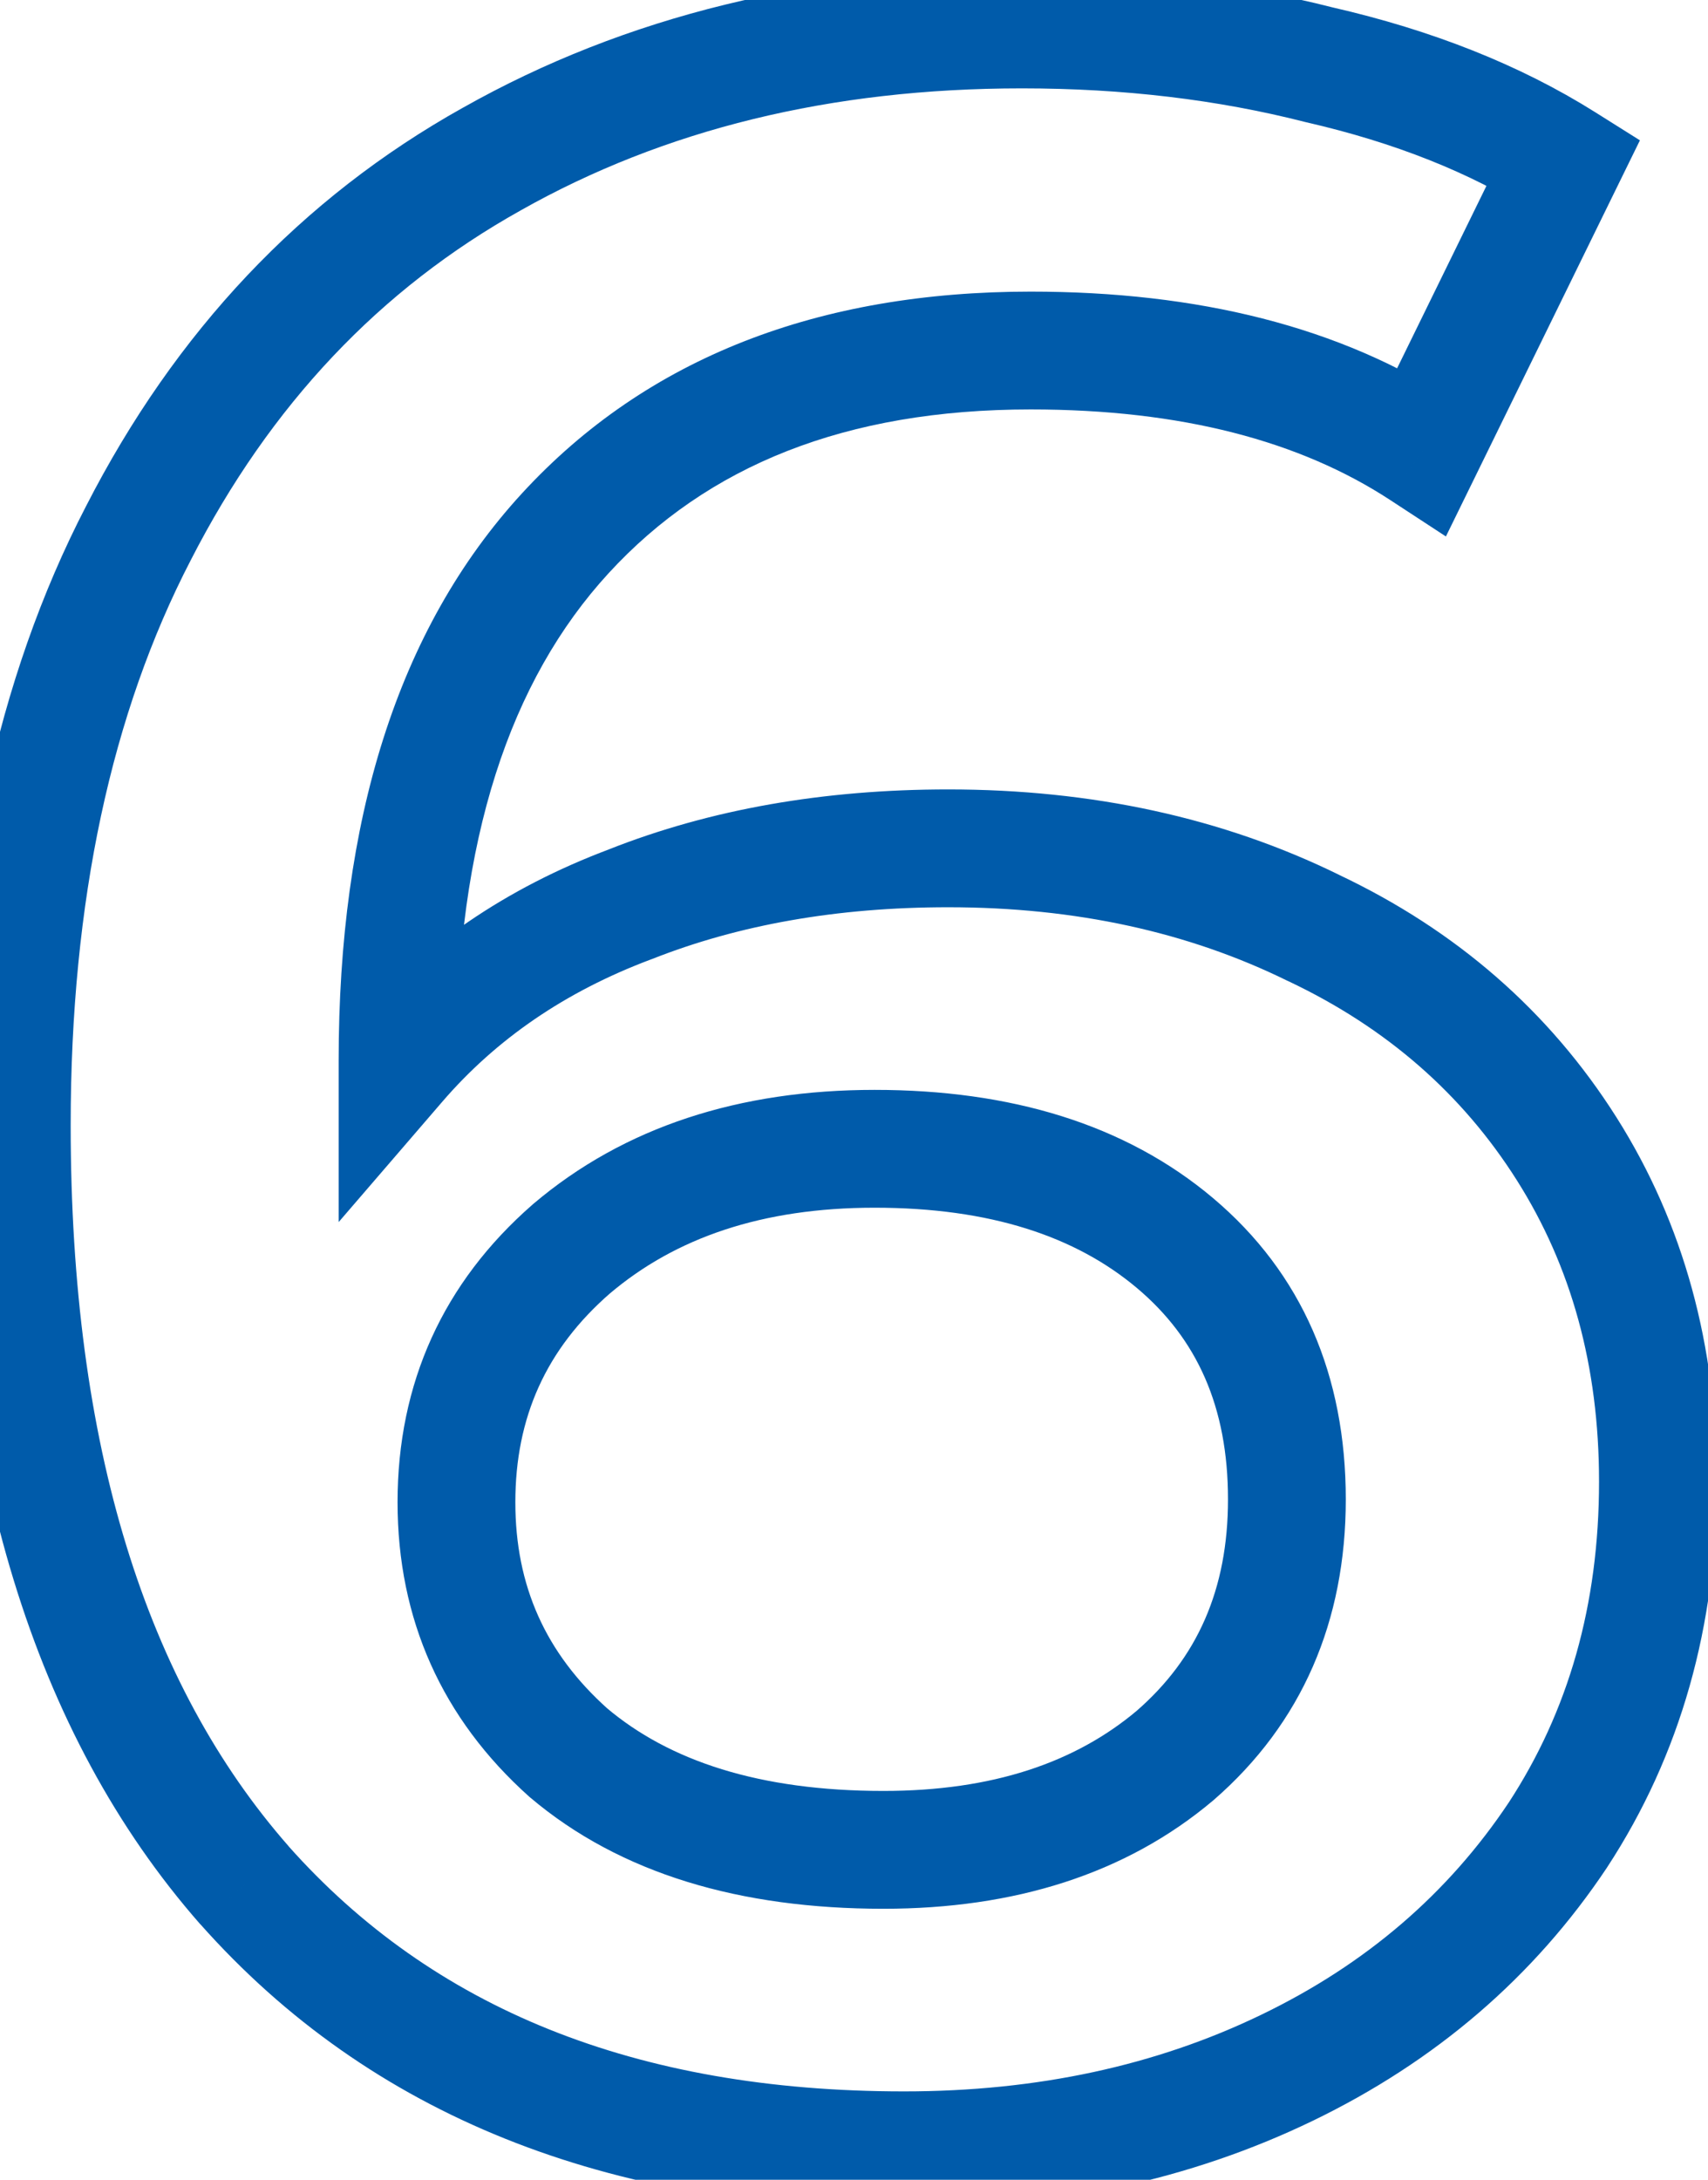 <?xml version="1.0" encoding="UTF-8"?> <svg xmlns="http://www.w3.org/2000/svg" width="29" height="37" viewBox="0 0 29 37" fill="none"> <path d="M22.3 15.75L21.859 16.648L21.866 16.651L21.873 16.654L22.3 15.75ZM26.6 19.5L25.755 20.035L26.6 19.5ZM26.45 31.15L27.282 31.705L27.287 31.697L26.45 31.15ZM21.85 35.1L22.285 36.001L21.85 35.1ZM4.15 32L3.398 32.66L3.403 32.664L4.15 32ZM2.35 9.05L3.238 9.51L3.24 9.506L2.35 9.05ZM8.35 2.7L8.838 3.573L8.841 3.571L8.35 2.7ZM22.4 1.1L22.153 2.069L22.165 2.072L22.177 2.075L22.4 1.1ZM26.55 2.75L27.448 3.19L27.844 2.382L27.082 1.903L26.55 2.75ZM24.15 7.65L23.603 8.487L24.55 9.106L25.048 8.09L24.15 7.65ZM9.6 9.05L8.864 8.373L9.6 9.05ZM6.75 18.05H5.75V20.744L7.508 18.703L6.75 18.05ZM10.7 15.35L11.051 16.286L11.06 16.283L11.068 16.28L10.7 15.35ZM19.95 29.8L20.594 30.565L20.6 30.56L20.606 30.555L19.95 29.8ZM19.95 21.1L19.306 21.865L19.95 21.1ZM9.7 21.2L9.052 20.438L9.043 20.446L9.7 21.2ZM9.65 29.75L8.983 30.495L8.994 30.505L9.004 30.513L9.65 29.75ZM16.1 15.4C18.267 15.4 20.18 15.823 21.859 16.648L22.741 14.852C20.754 13.877 18.533 13.4 16.1 13.4V15.4ZM21.873 16.654C23.543 17.444 24.828 18.57 25.755 20.035L27.445 18.965C26.305 17.164 24.723 15.79 22.727 14.846L21.873 16.654ZM25.755 20.035C26.677 21.492 27.15 23.186 27.15 25.15H29.15C29.15 22.848 28.59 20.775 27.445 18.965L25.755 20.035ZM27.15 25.15C27.15 27.241 26.63 29.047 25.613 30.603L27.287 31.697C28.537 29.786 29.15 27.592 29.15 25.15H27.15ZM25.618 30.595C24.589 32.139 23.196 33.34 21.415 34.199L22.285 36.001C24.37 34.994 26.044 33.561 27.282 31.705L25.618 30.595ZM21.415 34.199C19.633 35.06 17.617 35.5 15.35 35.5V37.5C17.883 37.5 20.201 37.007 22.285 36.001L21.415 34.199ZM15.35 35.5C10.774 35.5 7.337 34.08 4.897 31.336L3.403 32.664C6.296 35.92 10.325 37.5 15.35 37.5V35.5ZM4.902 31.34C2.483 28.585 1.2 24.555 1.2 19.1H-0.8C-0.8 24.846 0.551 29.415 3.398 32.66L4.902 31.34ZM1.2 19.1C1.2 15.286 1.895 12.102 3.238 9.51L1.462 8.59C-0.062 11.531 -0.8 15.048 -0.8 19.1H1.2ZM3.24 9.506C4.59 6.869 6.456 4.903 8.838 3.573L7.862 1.827C5.111 3.363 2.977 5.631 1.46 8.594L3.24 9.506ZM8.841 3.571C11.272 2.2 14.098 1.5 17.35 1.5V-0.5C13.802 -0.5 10.628 0.267 7.859 1.829L8.841 3.571ZM17.35 1.5C19.076 1.5 20.675 1.692 22.153 2.069L22.647 0.131C20.991 -0.292 19.224 -0.5 17.35 -0.5V1.5ZM22.177 2.075C23.688 2.421 24.962 2.933 26.018 3.597L27.082 1.903C25.804 1.1 24.312 0.512 22.623 0.125L22.177 2.075ZM25.652 2.31L23.252 7.21L25.048 8.09L27.448 3.19L25.652 2.31ZM24.697 6.813C22.759 5.545 20.336 4.95 17.5 4.95V6.95C20.064 6.95 22.075 7.488 23.603 8.487L24.697 6.813ZM17.5 4.95C13.914 4.95 10.991 6.06 8.864 8.373L10.336 9.727C12.009 7.907 14.353 6.95 17.5 6.95V4.95ZM8.864 8.373C6.738 10.686 5.75 13.947 5.75 18H7.75C7.75 14.253 8.662 11.548 10.336 9.727L8.864 8.373ZM5.75 18V18.05H7.75V18H5.75ZM7.508 18.703C8.423 17.64 9.596 16.832 11.051 16.286L10.349 14.414C8.604 15.068 7.144 16.06 5.992 17.398L7.508 18.703ZM11.068 16.28C12.534 15.7 14.206 15.4 16.1 15.4V13.4C13.994 13.4 12.066 13.734 10.332 14.42L11.068 16.28ZM15 32.4C17.213 32.4 19.109 31.816 20.594 30.565L19.306 29.035C18.258 29.918 16.853 30.4 15 30.4V32.4ZM20.606 30.555C22.108 29.25 22.85 27.516 22.85 25.45H20.85C20.85 26.984 20.325 28.15 19.294 29.045L20.606 30.555ZM22.85 25.45C22.85 23.357 22.112 21.614 20.594 20.335L19.306 21.865C20.321 22.72 20.85 23.876 20.85 25.45H22.85ZM20.594 20.335C19.1 19.077 17.15 18.5 14.85 18.5V20.5C16.817 20.5 18.266 20.989 19.306 21.865L20.594 20.335ZM14.85 18.5C12.562 18.5 10.601 19.122 9.052 20.438L10.348 21.962C11.466 21.012 12.938 20.5 14.85 20.5V18.5ZM9.043 20.446C7.524 21.771 6.75 23.479 6.75 25.5H8.75C8.75 24.054 9.276 22.896 10.357 21.954L9.043 20.446ZM6.75 25.5C6.75 27.484 7.504 29.172 8.983 30.495L10.317 29.005C9.262 28.061 8.75 26.916 8.75 25.5H6.75ZM9.004 30.513C10.537 31.81 12.576 32.4 15 32.4V30.4C12.891 30.4 11.363 29.89 10.296 28.987L9.004 30.513Z" fill="#005BAA"></path> </svg> 